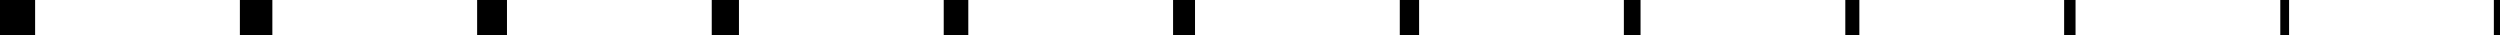 <svg width="1424" height="20" viewBox="0 0 1424 20" fill="none" xmlns="http://www.w3.org/2000/svg">
<rect width="20" height="20" fill="black"/>
<rect width="18.5" height="20" transform="translate(136.636)" fill="black"/>
<rect width="17" height="20" transform="translate(271.773)" fill="black"/>
<rect width="15.5" height="20" transform="translate(405.409)" fill="black"/>
<rect width="14" height="20" transform="translate(537.545)" fill="black"/>
<rect width="12.5" height="20" transform="translate(668.182)" fill="black"/>
<rect width="11" height="20" transform="translate(797.318)" fill="black"/>
<rect width="9.5" height="20" transform="translate(924.954)" fill="black"/>
<rect width="8" height="20" transform="translate(1051.09)" fill="black"/>
<rect width="6.5" height="20" transform="translate(1175.73)" fill="black"/>
<rect width="5" height="20" transform="translate(1298.86)" fill="black"/>
<rect width="3.5" height="20" transform="translate(1420.5)" fill="black"/>
</svg>
